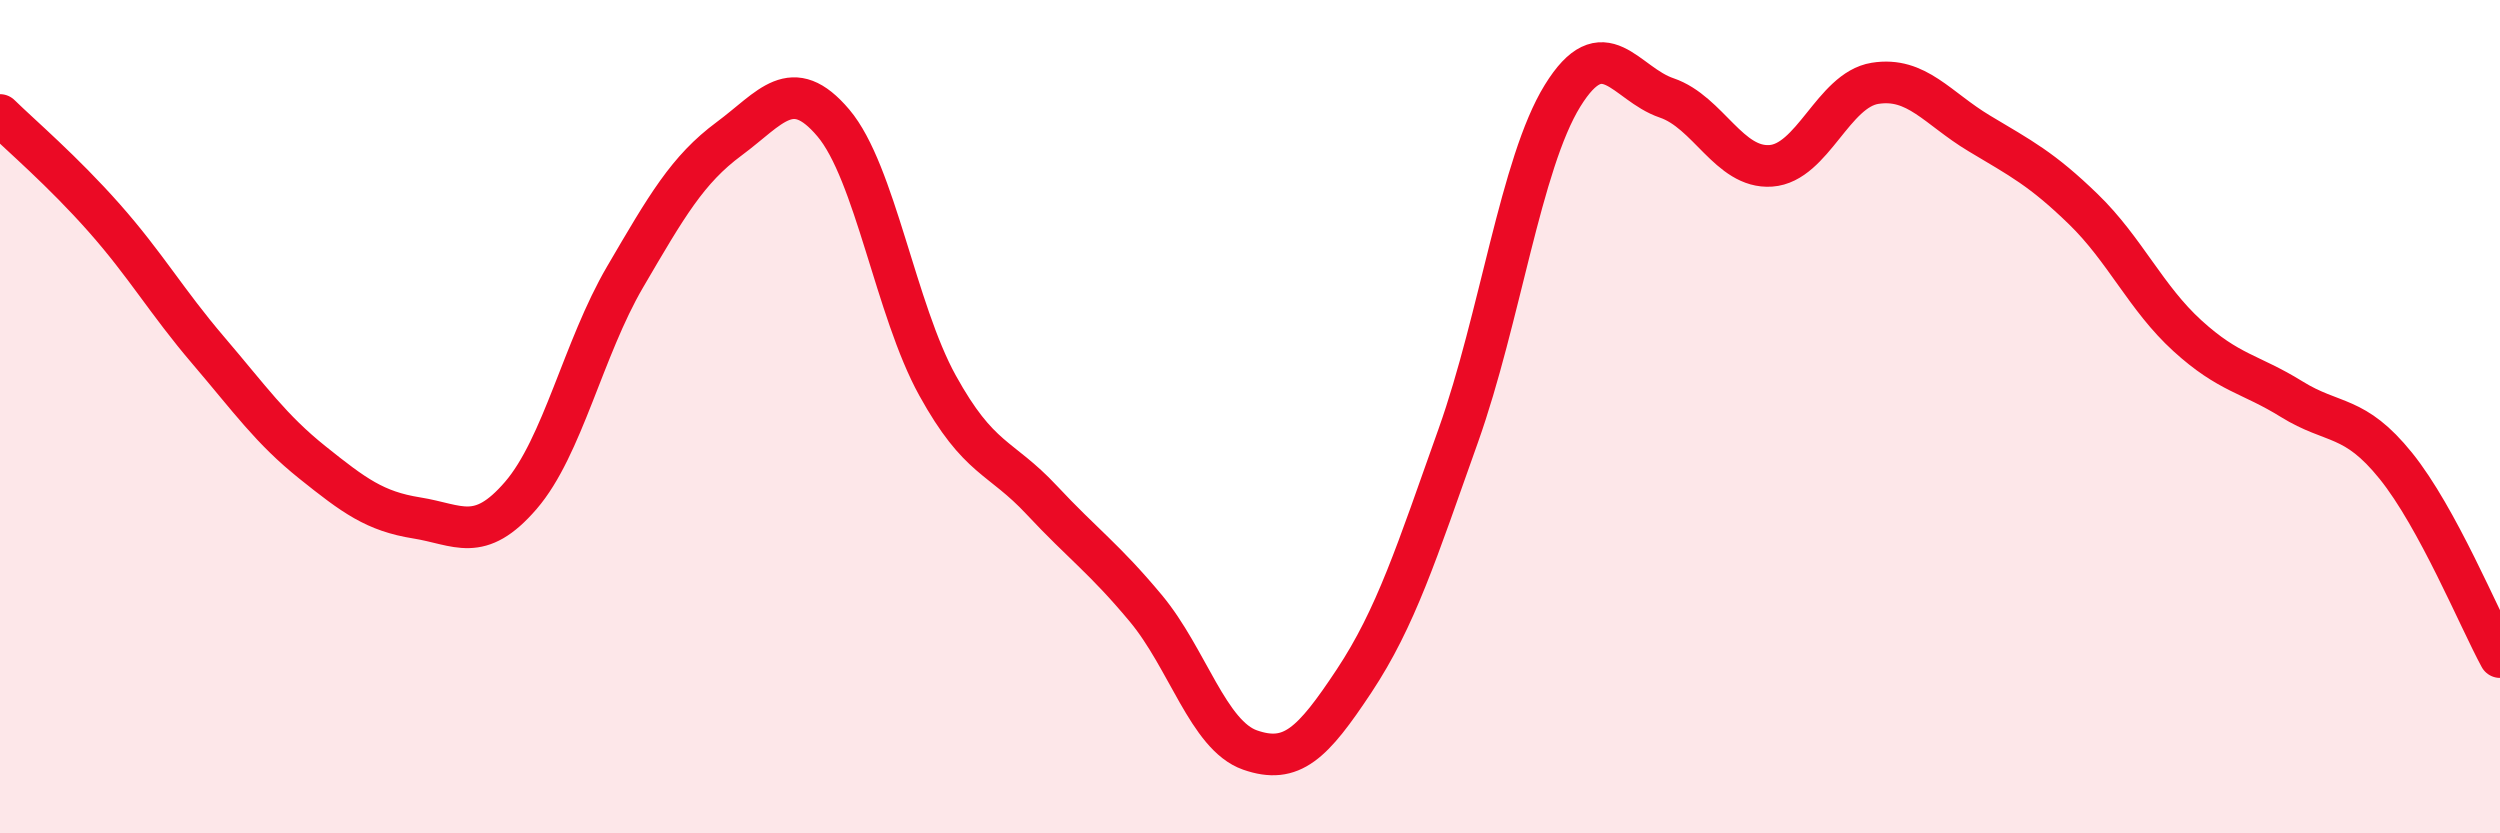 
    <svg width="60" height="20" viewBox="0 0 60 20" xmlns="http://www.w3.org/2000/svg">
      <path
        d="M 0,2.76 C 0.5,3.25 1.5,4.1 2.5,5.23 C 3.5,6.36 4,7.24 5,8.41 C 6,9.58 6.5,10.3 7.5,11.1 C 8.5,11.9 9,12.27 10,12.43 C 11,12.59 11.5,13.05 12.5,11.89 C 13.5,10.73 14,8.36 15,6.65 C 16,4.94 16.5,4.07 17.5,3.33 C 18.5,2.59 19,1.77 20,2.95 C 21,4.13 21.5,7.44 22.5,9.25 C 23.5,11.06 24,10.93 25,12 C 26,13.07 26.5,13.4 27.5,14.6 C 28.5,15.8 29,17.65 30,18 C 31,18.35 31.5,17.85 32.5,16.34 C 33.5,14.83 34,13.26 35,10.45 C 36,7.64 36.5,3.92 37.5,2.3 C 38.5,0.68 39,2.01 40,2.35 C 41,2.69 41.5,4.05 42.5,3.98 C 43.5,3.91 44,2.16 45,2 C 46,1.84 46.5,2.6 47.5,3.2 C 48.5,3.8 49,4.05 50,5.02 C 51,5.99 51.5,7.15 52.5,8.06 C 53.5,8.97 54,8.96 55,9.58 C 56,10.2 56.5,9.94 57.5,11.18 C 58.5,12.42 59.5,14.85 60,15.77L60 20L0 20Z"
        fill="#EB0A25"
        opacity="0.1"
        stroke-linecap="round"
        stroke-linejoin="round"
      />
      <path
        d="M 0,2.76 C 0.5,3.25 1.5,4.1 2.5,5.23 C 3.5,6.36 4,7.24 5,8.41 C 6,9.58 6.5,10.3 7.5,11.1 C 8.5,11.9 9,12.27 10,12.43 C 11,12.59 11.5,13.05 12.5,11.89 C 13.5,10.73 14,8.36 15,6.65 C 16,4.94 16.5,4.07 17.5,3.33 C 18.5,2.59 19,1.77 20,2.95 C 21,4.13 21.5,7.44 22.5,9.25 C 23.5,11.06 24,10.93 25,12 C 26,13.07 26.5,13.4 27.5,14.6 C 28.5,15.8 29,17.65 30,18 C 31,18.35 31.5,17.85 32.5,16.34 C 33.5,14.83 34,13.26 35,10.45 C 36,7.64 36.5,3.92 37.5,2.3 C 38.5,0.68 39,2.01 40,2.35 C 41,2.69 41.5,4.05 42.5,3.98 C 43.5,3.91 44,2.16 45,2 C 46,1.84 46.5,2.6 47.5,3.2 C 48.5,3.8 49,4.05 50,5.02 C 51,5.99 51.5,7.15 52.5,8.06 C 53.5,8.97 54,8.96 55,9.58 C 56,10.2 56.5,9.94 57.5,11.18 C 58.5,12.42 59.5,14.85 60,15.77"
        stroke="#EB0A25"
        stroke-width="1"
        fill="none"
        stroke-linecap="round"
        stroke-linejoin="round"
      />
    </svg>
  